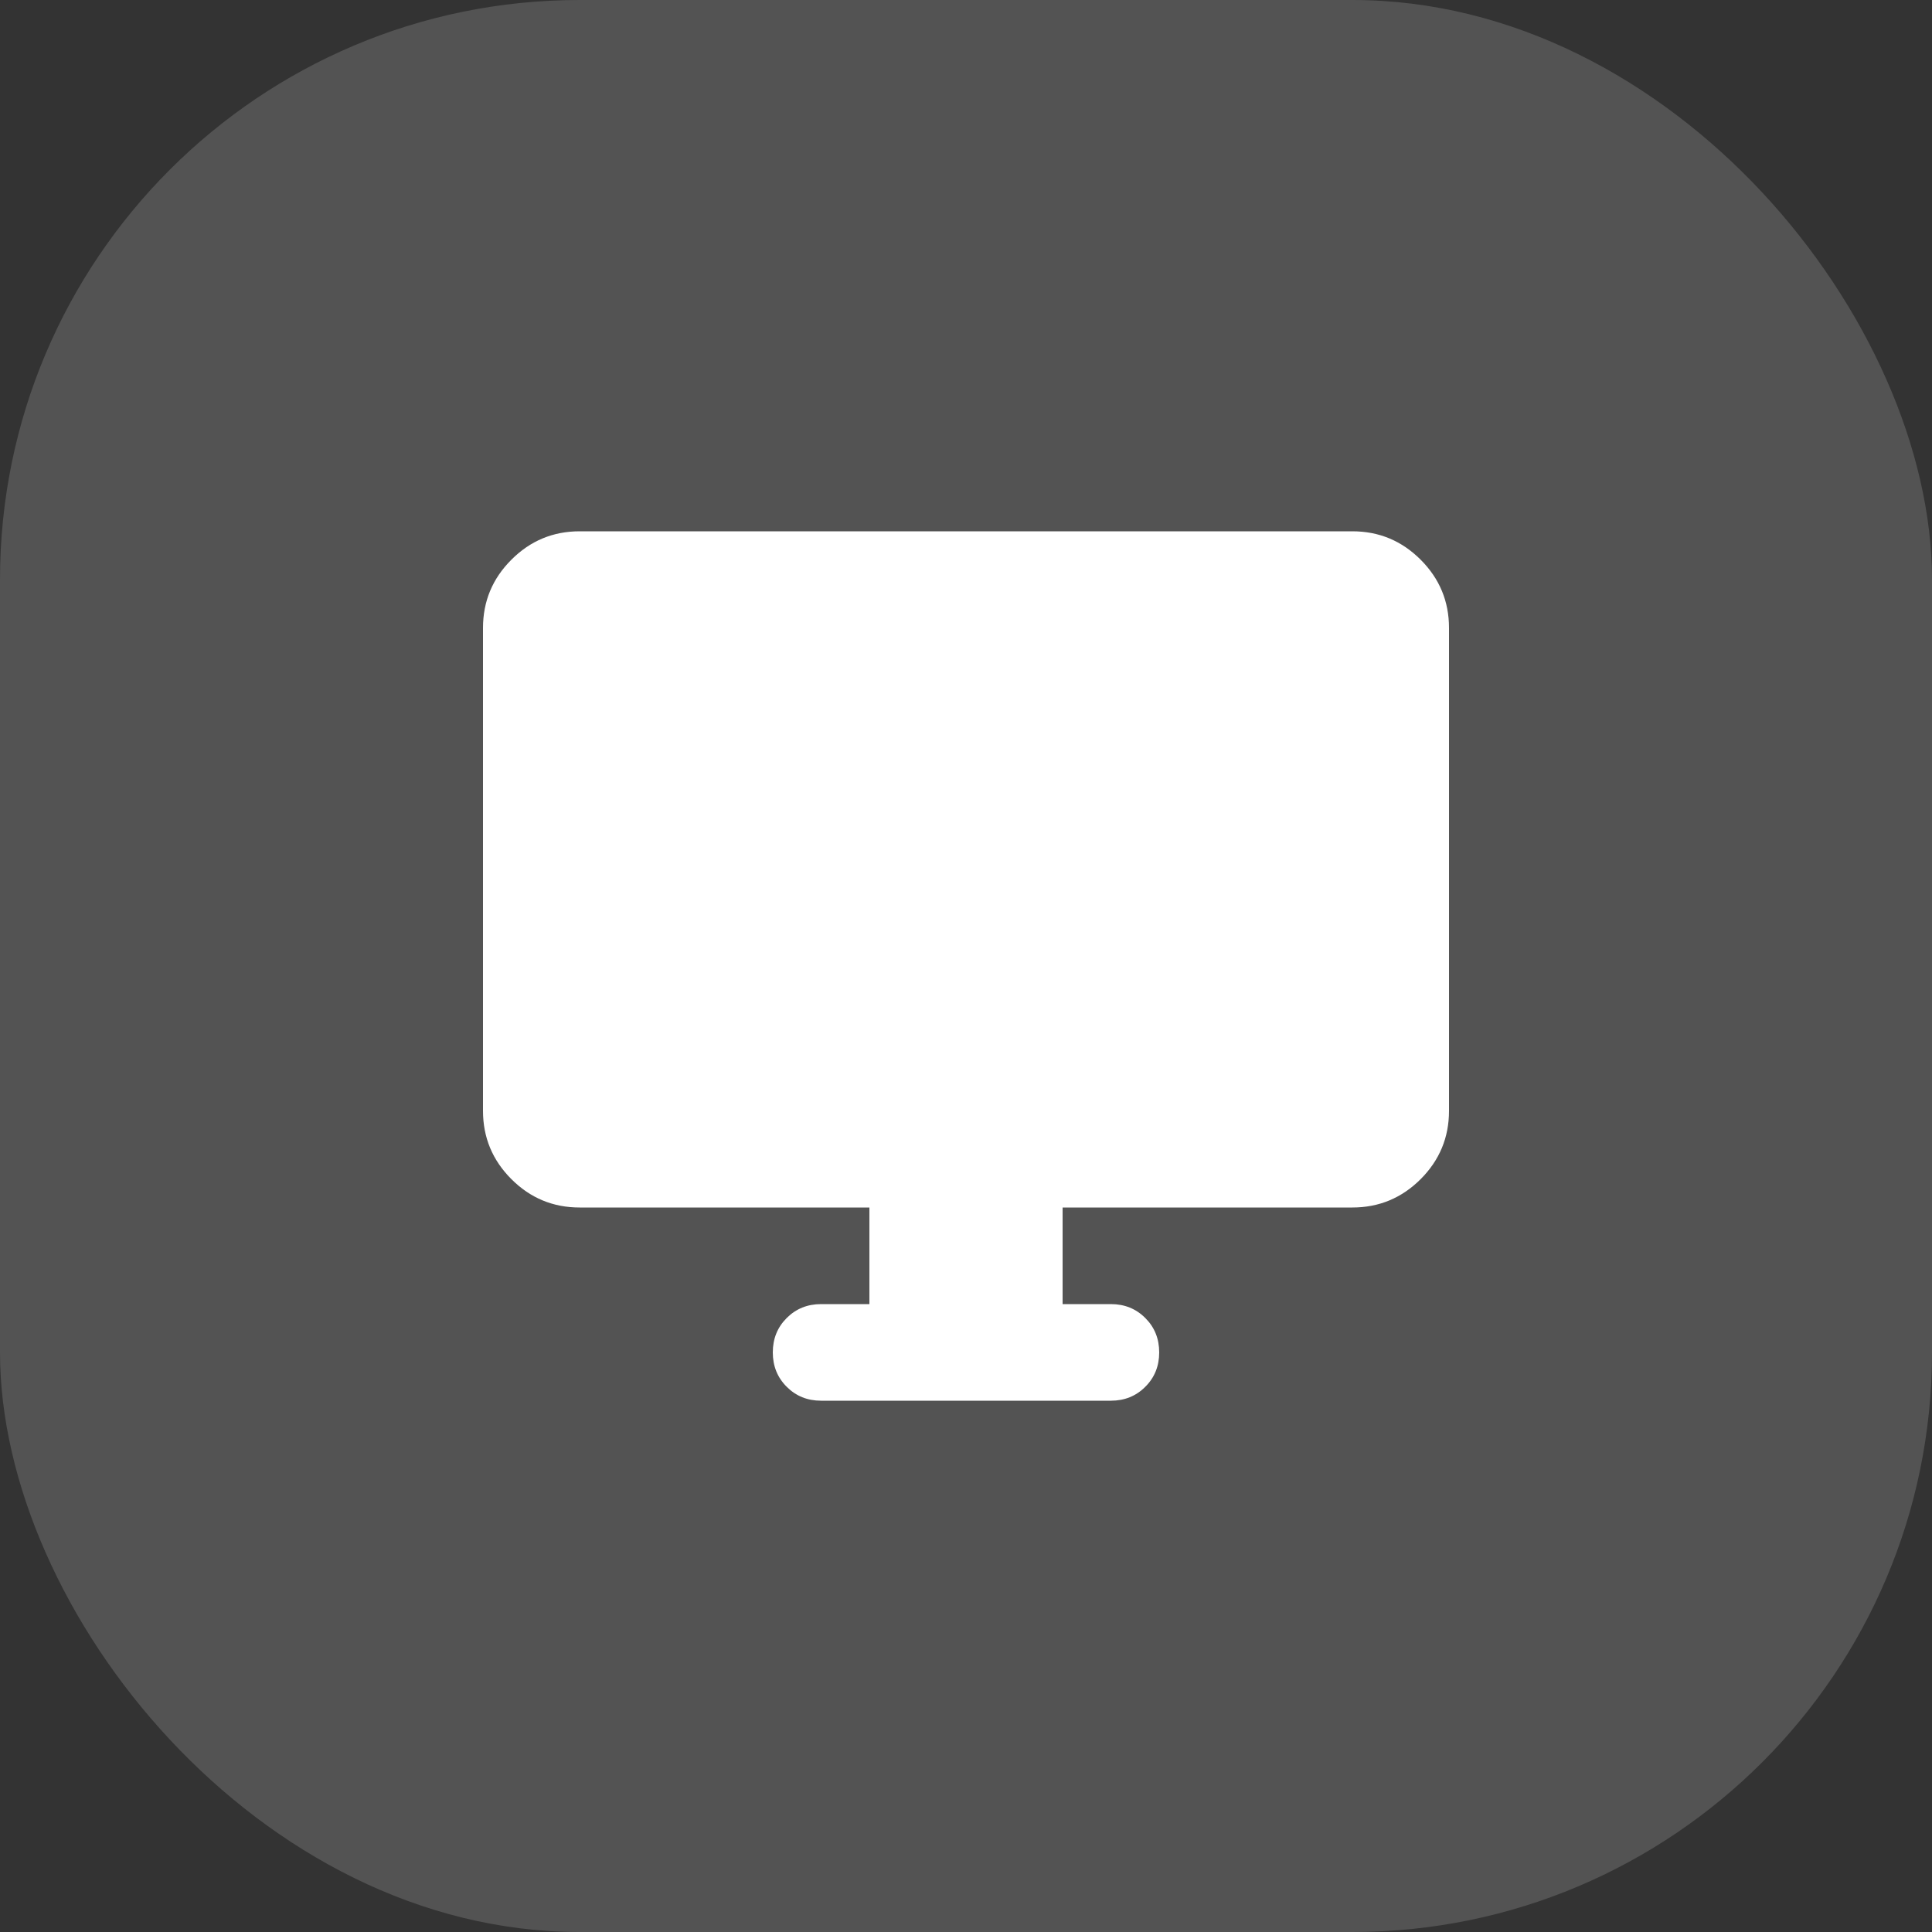 <svg width="40" height="40" viewBox="0 0 40 40" fill="none" xmlns="http://www.w3.org/2000/svg">
<rect x="0" y="0" width="40" height="40" fill="#333333" stroke="none"/>
<rect width="40" height="40" rx="12" fill="white" fill-opacity="0.16"/>
<mask id="mask0_31_328" style="mask-type:alpha" maskUnits="userSpaceOnUse" x="8" y="8" width="24" height="24">
<rect x="8" y="8" width="24" height="24" fill="#D9D9D9"/>
</mask>
<g mask="url(#mask0_31_328)">
<path d="M18 27V25H12C11.45 25 10.979 24.804 10.588 24.413C10.196 24.021 10 23.55 10 23V13C10 12.45 10.196 11.979 10.588 11.588C10.979 11.196 11.45 11 12 11H28C28.55 11 29.021 11.196 29.413 11.588C29.804 11.979 30 12.45 30 13V23C30 23.55 29.804 24.021 29.413 24.413C29.021 24.804 28.55 25 28 25H22V27H23C23.283 27 23.521 27.096 23.712 27.288C23.904 27.479 24 27.717 24 28C24 28.283 23.904 28.521 23.712 28.712C23.521 28.904 23.283 29 23 29H17C16.717 29 16.479 28.904 16.288 28.712C16.096 28.521 16 28.283 16 28C16 27.717 16.096 27.479 16.288 27.288C16.479 27.096 16.717 27 17 27H18Z" fill="white"/>
</g>
</svg>
